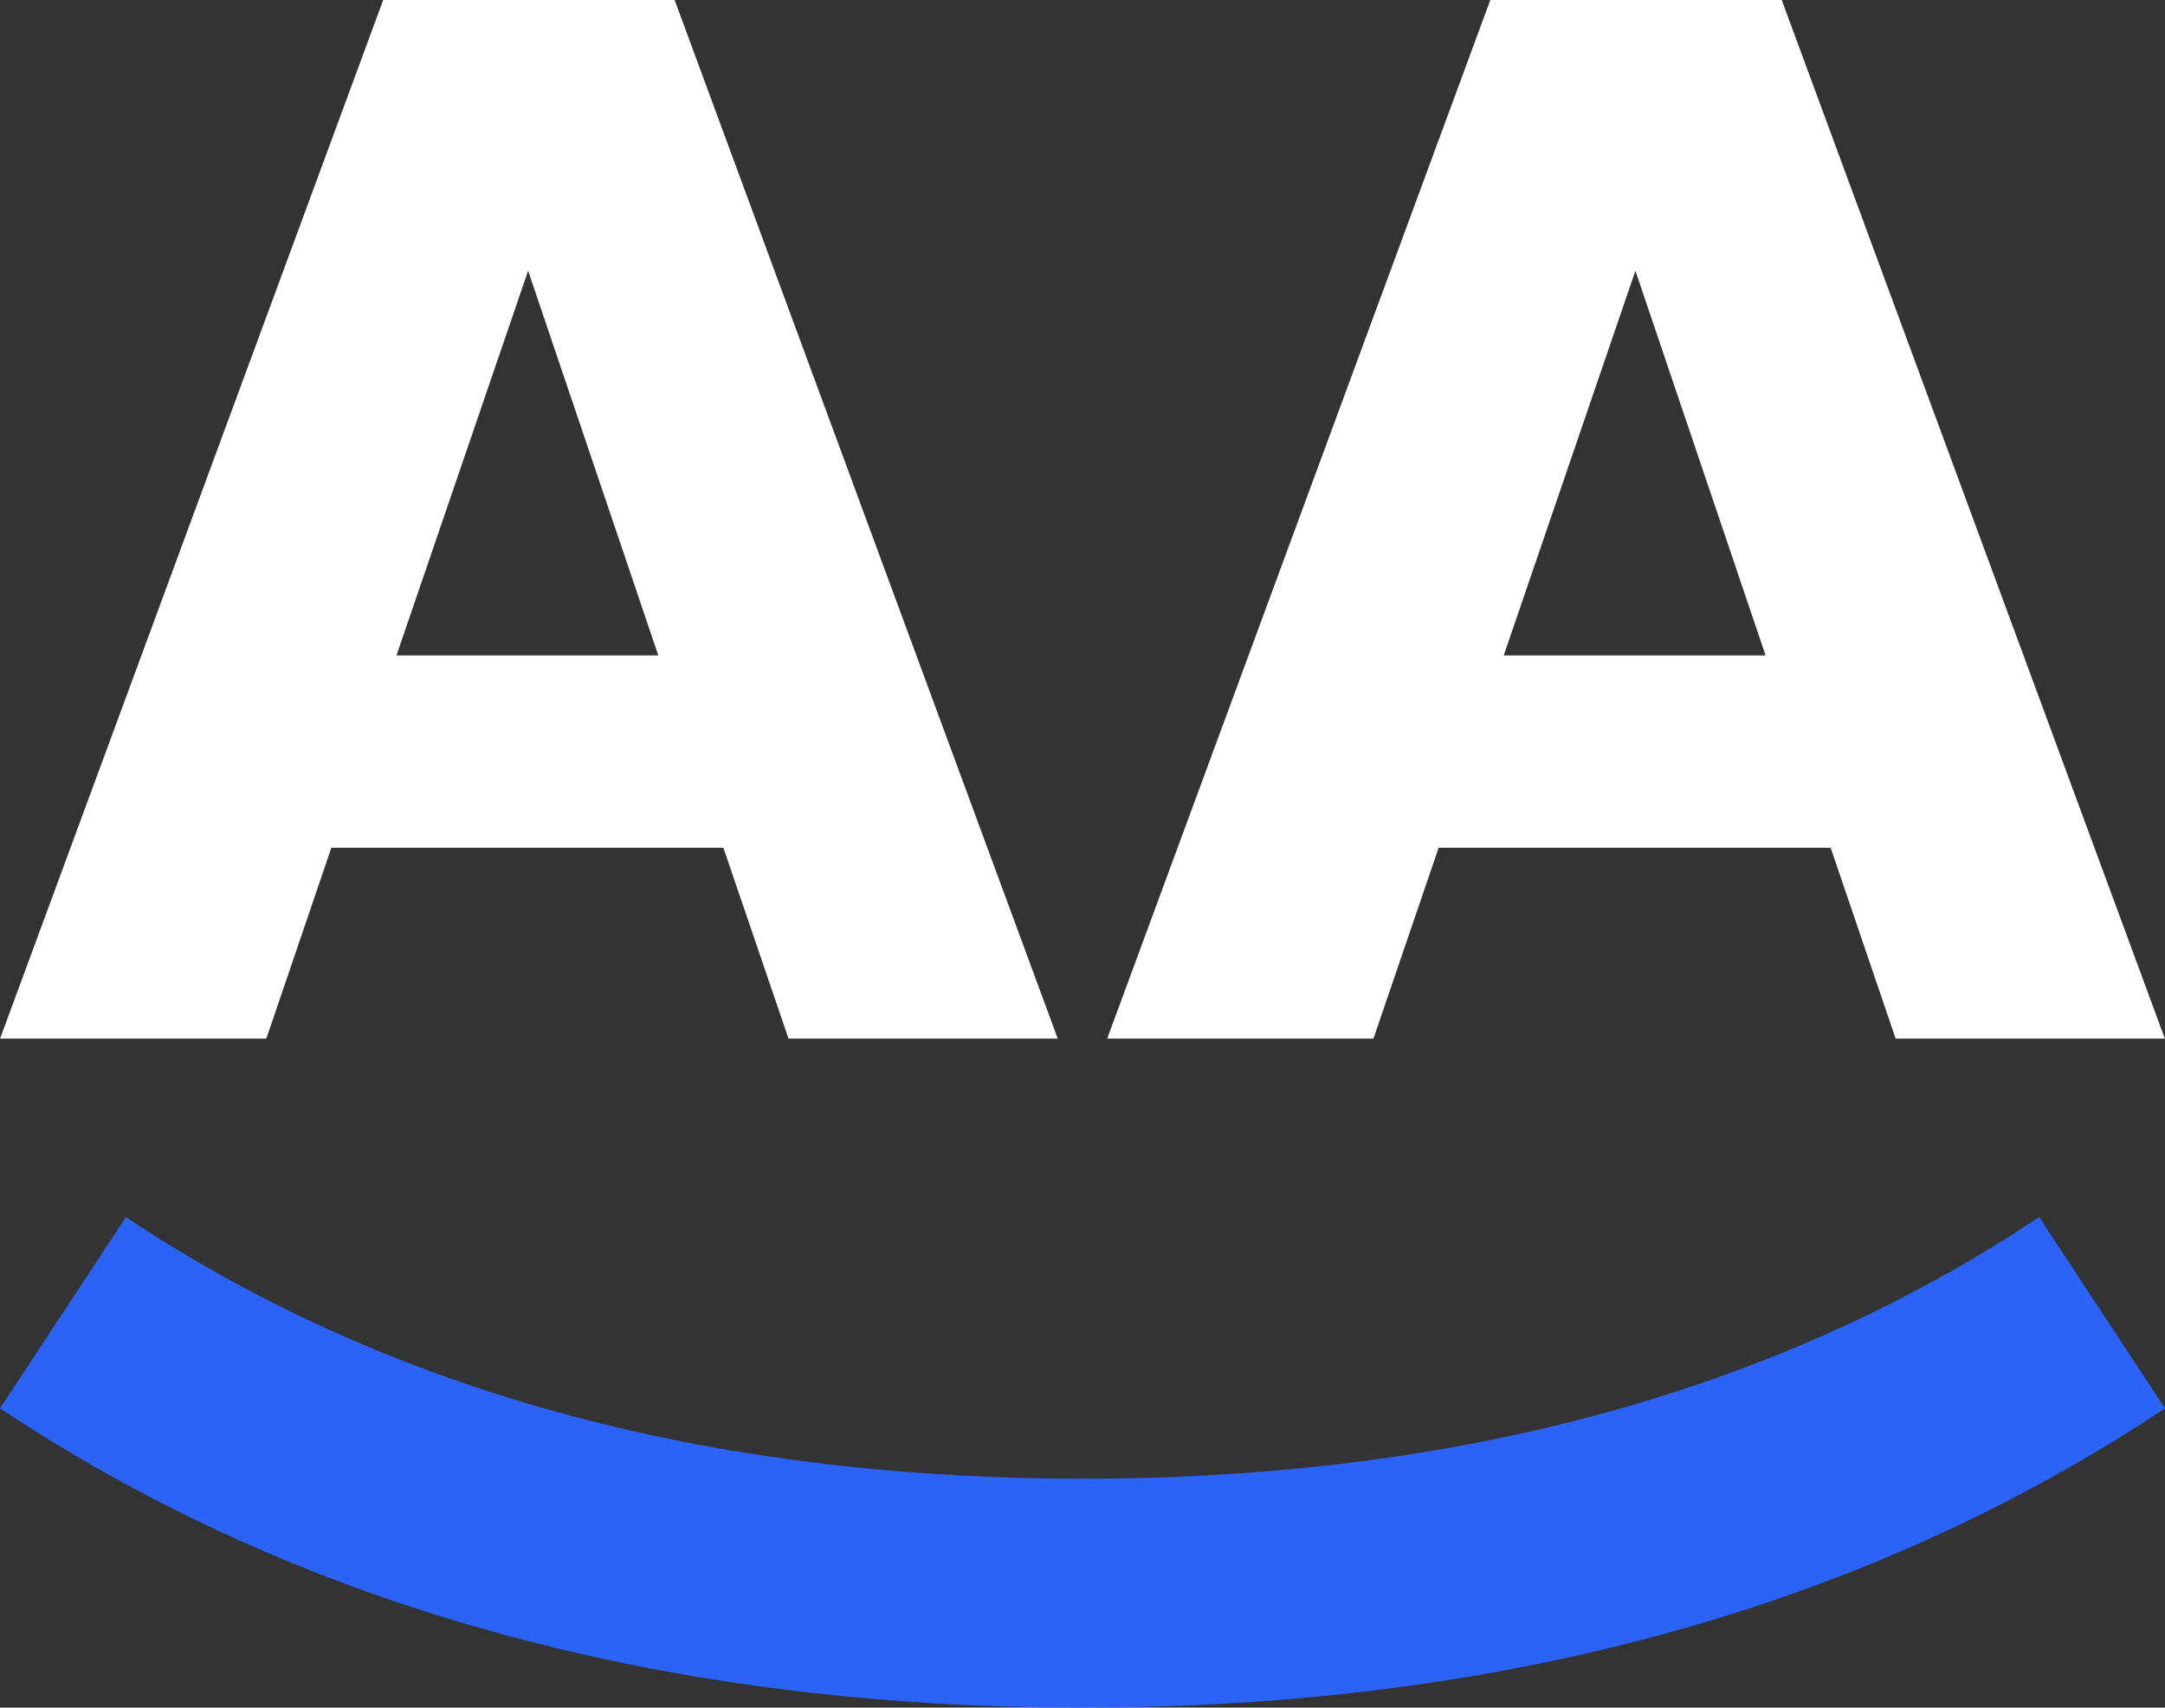 <svg xmlns="http://www.w3.org/2000/svg" width="62.763" height="49.496" viewBox="0 0 62.763 49.496">
  <rect x="0" y="0" width="62.763" height="49.496" fill="#333333" stroke="none"/>
  <g id="Gruppe_1610" data-name="Gruppe 1610" transform="translate(-227 -52.11)">
    <g id="Gruppe_56" data-name="Gruppe 56" transform="translate(227 52.11)">
      <path id="Pfad_79" data-name="Pfad 79" d="M418.15,441.518H406.785L404.9,447.05h-7.719l11.107-30.105h8.448l11.107,30.105h-7.805Zm-1.887-5.575-3.774-11.15-3.816,11.15Z" transform="translate(-397.179 -416.945)" fill="#fff"/>
      <path id="Pfad_80" data-name="Pfad 80" d="M578.455,441.518H567.09L565.2,447.05h-7.719l11.107-30.105h8.448l11.107,30.105h-7.805Zm-1.887-5.575-3.774-11.15-3.817,11.15Z" transform="translate(-525.384 -416.945)" fill="#fff"/>
      <path id="Pfad_83" data-name="Pfad 83" d="M456.293,593.126l-.188.124c-8.178,5.384-17.7,7.457-27.545,7.457s-19.365-2.073-27.543-7.457l-.188-.124-3.649,5.543.188.124c9.264,6.1,20.051,8.551,31.192,8.551s21.929-2.451,31.194-8.551l.188-.124Z" transform="translate(-397.179 -557.847)" fill="#2a63f6"/>
    </g>
  </g>
</svg>
